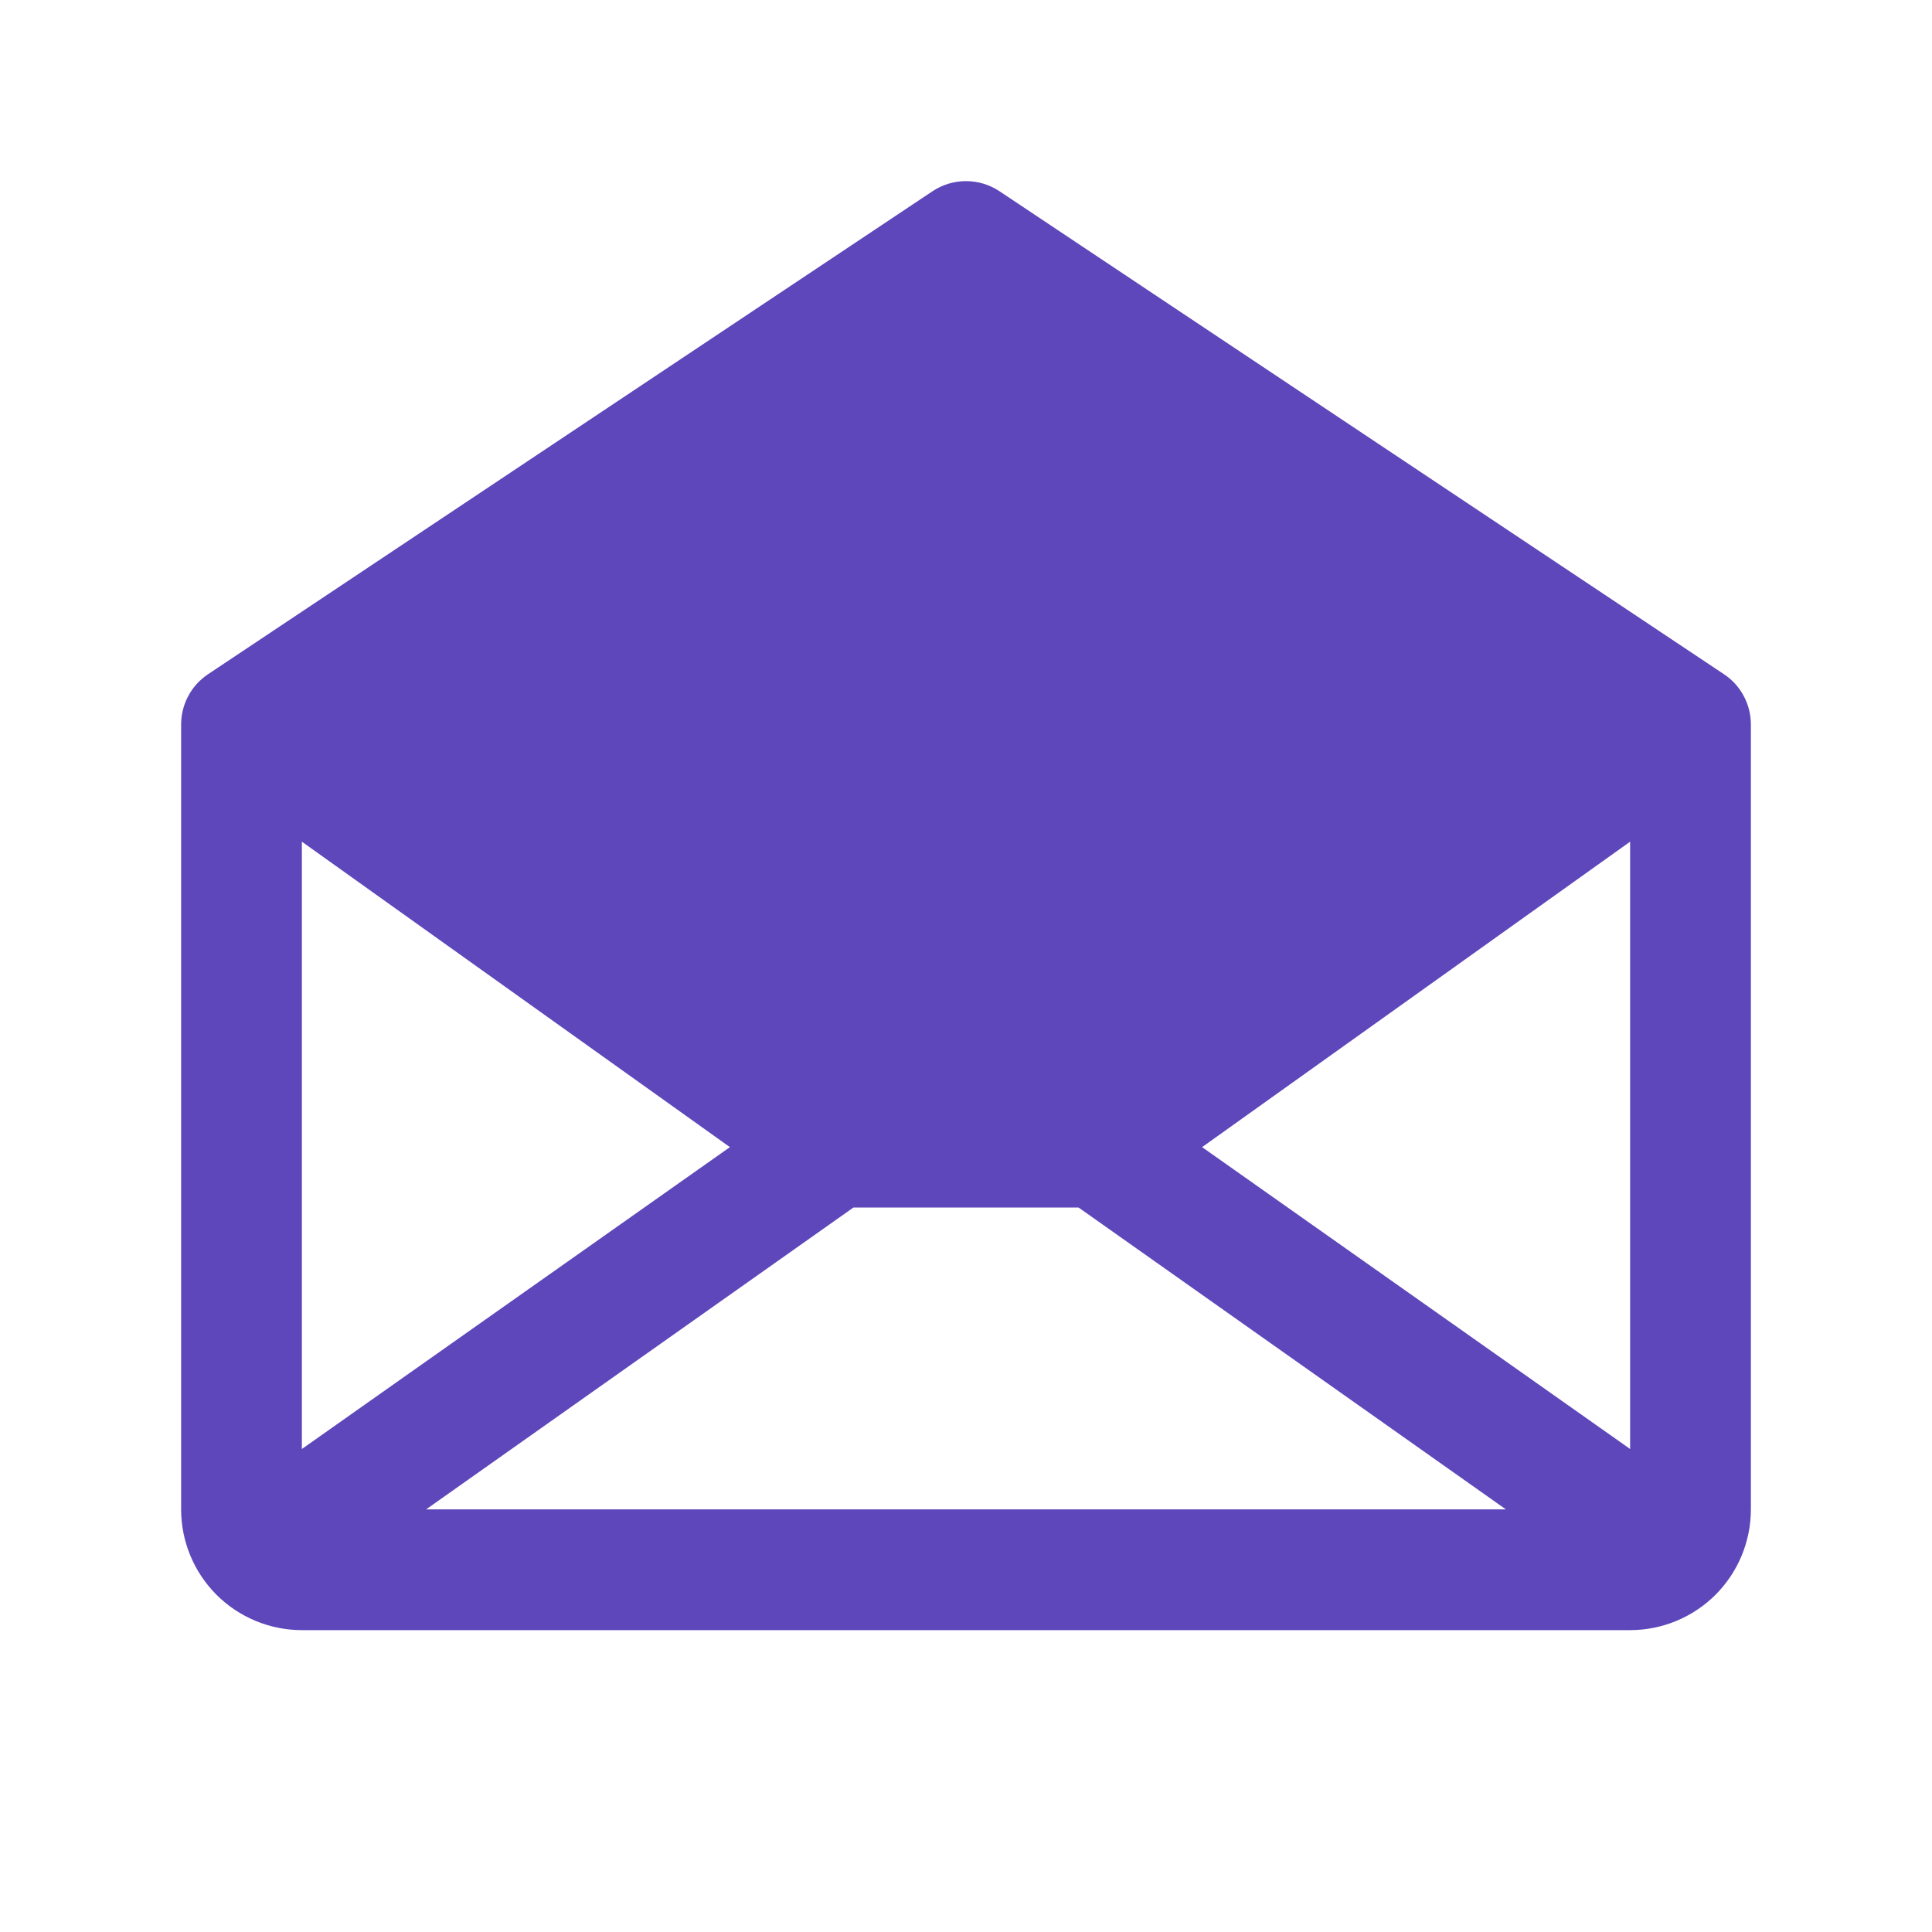 <?xml version="1.0" encoding="UTF-8"?> <svg xmlns="http://www.w3.org/2000/svg" width="20" height="20" viewBox="0 0 20 20" fill="none"><path d="M17.847 6.98L10.347 1.98C10.244 1.911 10.123 1.875 10 1.875C9.877 1.875 9.756 1.911 9.653 1.98L2.153 6.98C2.068 7.037 1.997 7.114 1.949 7.205C1.9 7.296 1.875 7.397 1.875 7.5V15.625C1.875 15.957 2.007 16.274 2.241 16.509C2.476 16.743 2.793 16.875 3.125 16.875H16.875C17.206 16.875 17.524 16.743 17.759 16.509C17.993 16.274 18.125 15.957 18.125 15.625V7.5C18.125 7.397 18.1 7.296 18.051 7.205C18.003 7.114 17.933 7.037 17.847 6.98ZM7.556 11.875L3.125 15V8.713L7.556 11.875ZM8.835 12.5H11.165L15.589 15.625H4.411L8.835 12.5ZM12.444 11.875L16.875 8.713V15L12.444 11.875Z" fill="#5E46BB"></path></svg> 